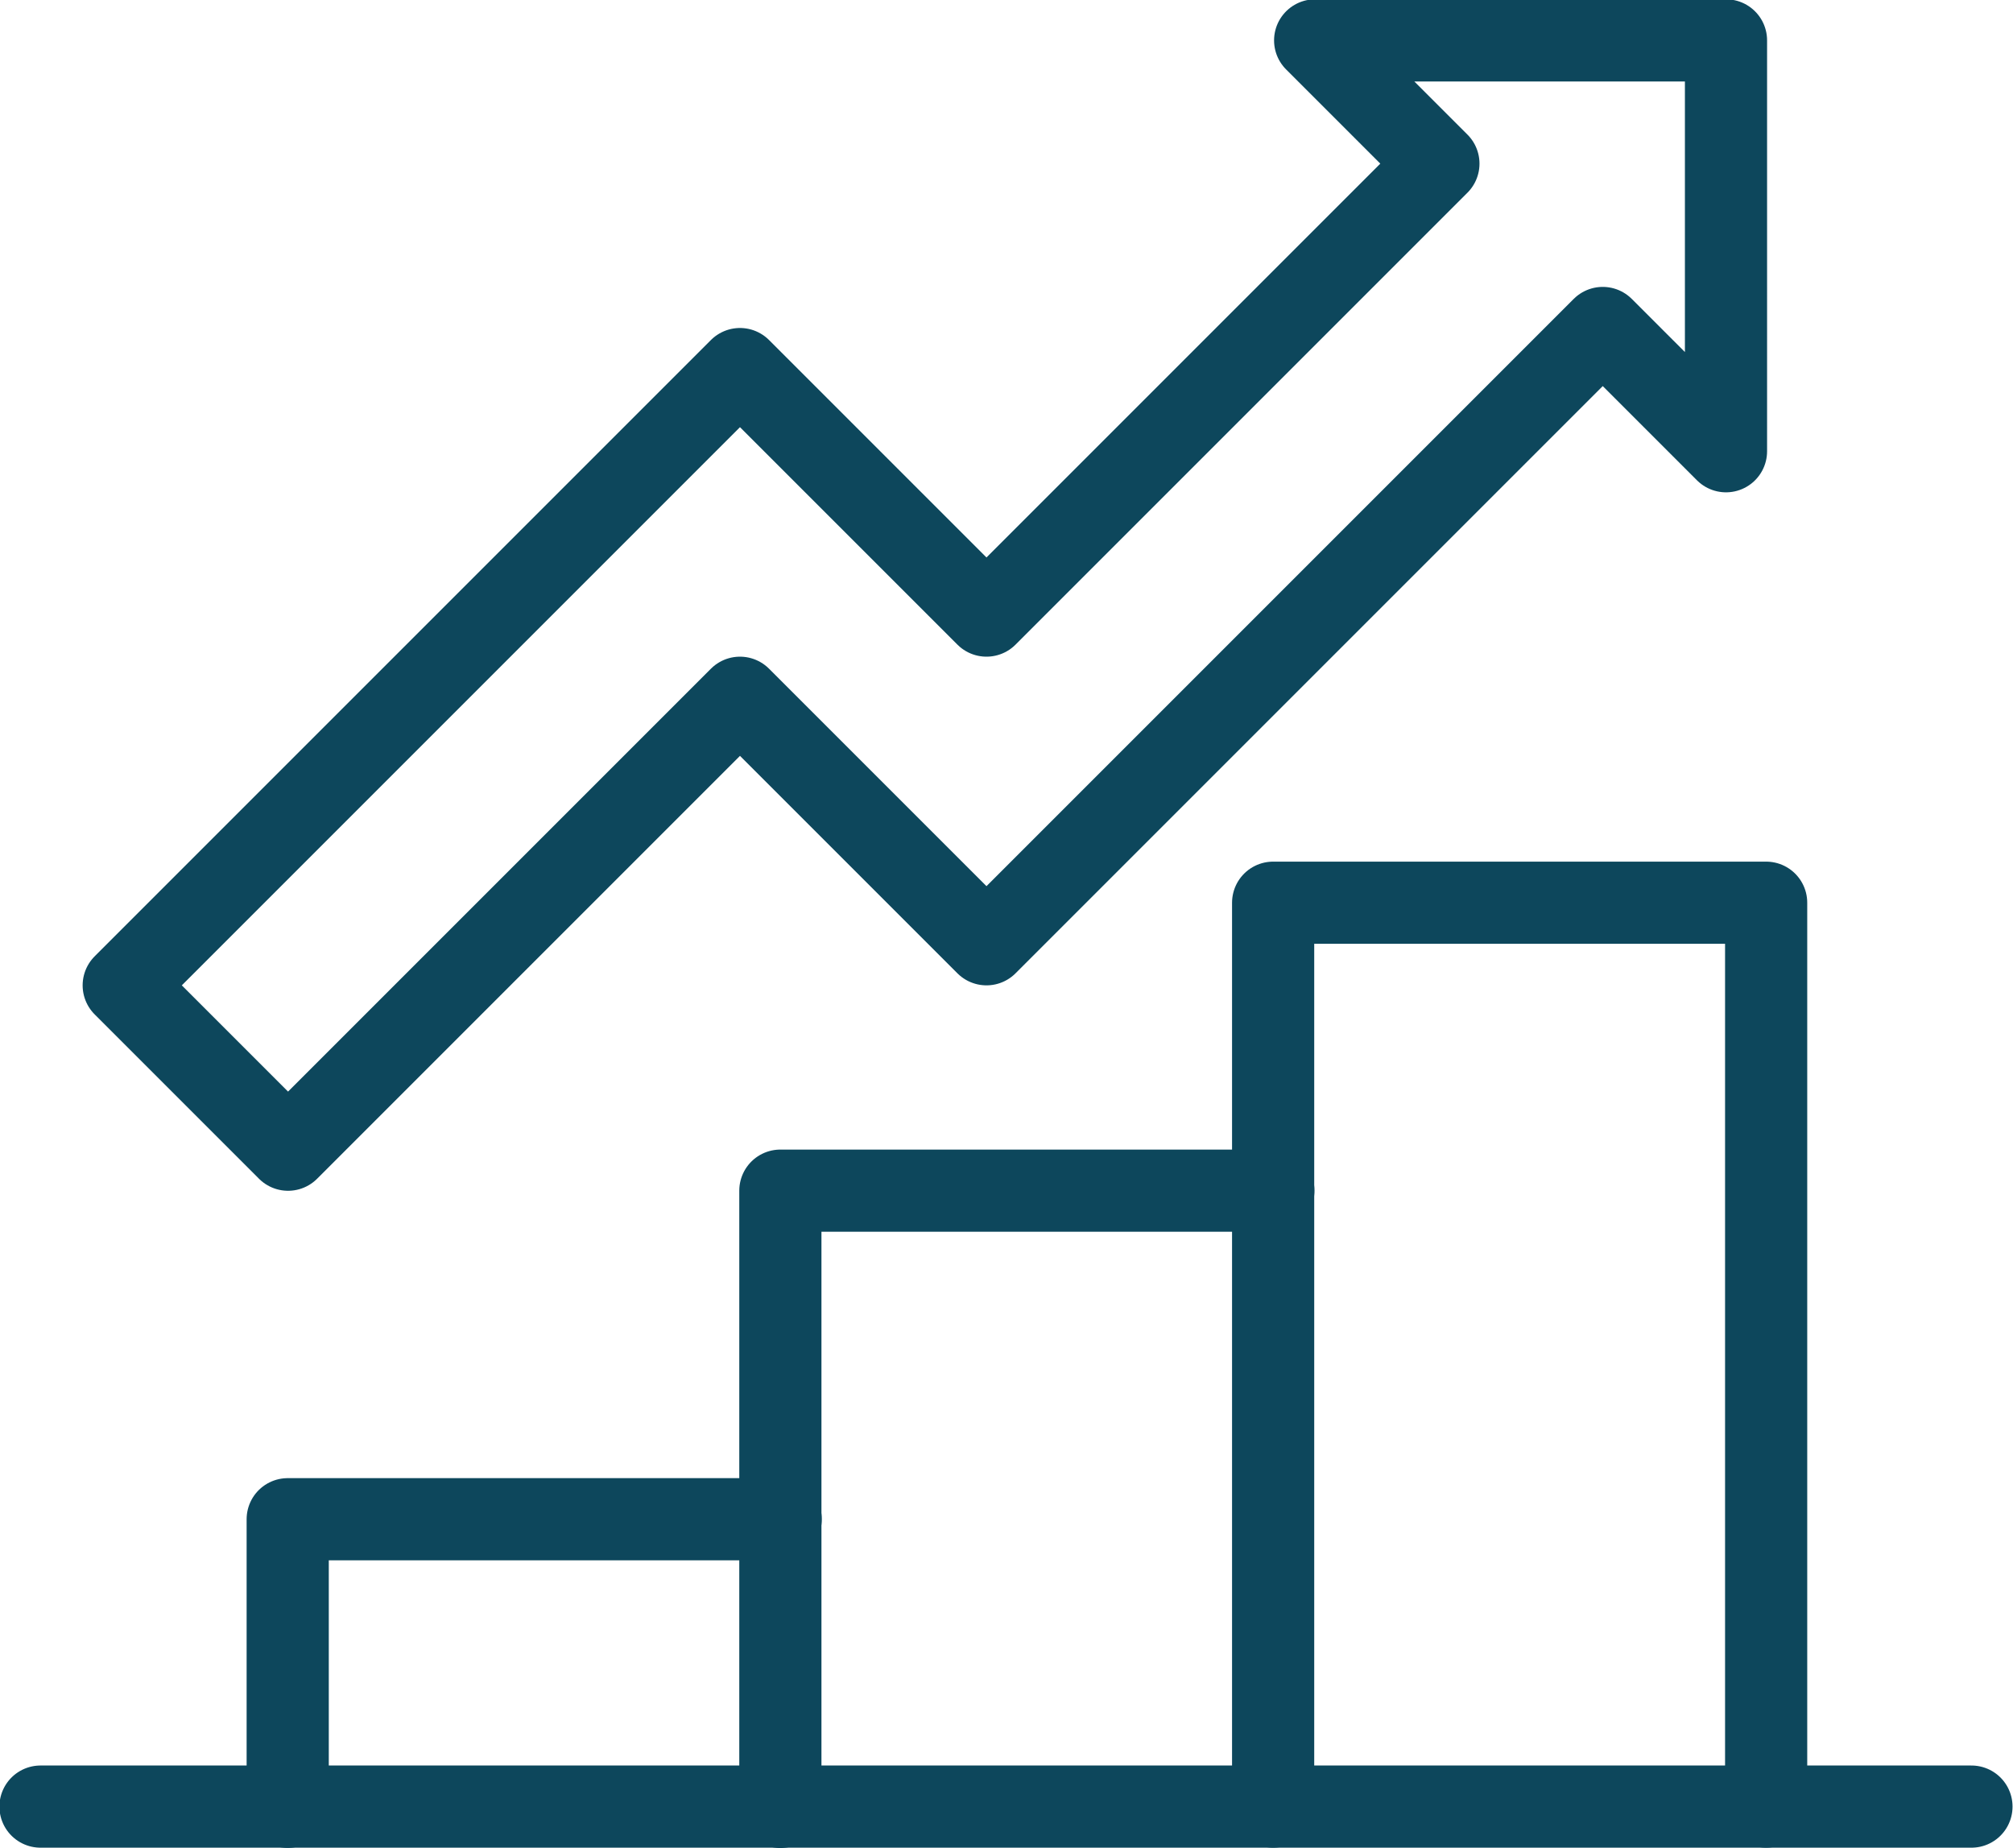 <?xml version="1.0" encoding="UTF-8" standalone="no"?>
<!-- Created with Inkscape (http://www.inkscape.org/) -->

<svg
   xmlns:dc="http://purl.org/dc/elements/1.1/"
   xmlns:cc="http://creativecommons.org/ns#"
   xmlns:rdf="http://www.w3.org/1999/02/22-rdf-syntax-ns#"
   xmlns:svg="http://www.w3.org/2000/svg"
   xmlns="http://www.w3.org/2000/svg"
   xmlns:sodipodi="http://sodipodi.sourceforge.net/DTD/sodipodi-0.dtd"
   xmlns:inkscape="http://www.inkscape.org/namespaces/inkscape"
   width="17.296mm"
   height="15.88mm"
   viewBox="0 0 17.296 15.88"
   version="1.1"
   id="svg10777"
   inkscape:version="0.92.4 (5da689c313, 2019-01-14)"
   sodipodi:docname="no-drawdown.svg">
  <defs
     id="defs10771" />
  <sodipodi:namedview
     id="base"
     pagecolor="#ffffff"
     bordercolor="#666666"
     borderopacity="1.0"
     inkscape:pageopacity="0.0"
     inkscape:pageshadow="2"
     inkscape:zoom="0.35"
     inkscape:cx="-441.60006"
     inkscape:cy="-244.27618"
     inkscape:document-units="mm"
     inkscape:current-layer="layer1"
     showgrid="false"
     fit-margin-top="0"
     fit-margin-left="0"
     fit-margin-right="0"
     fit-margin-bottom="0"
     inkscape:window-width="1920"
     inkscape:window-height="1001"
     inkscape:window-x="-9"
     inkscape:window-y="-9"
     inkscape:window-maximized="1" />
  <g
     inkscape:label="Layer 1"
     inkscape:groupmode="layer"
     id="layer1"
     transform="translate(-96.429,-68.322)">
    <g
       id="g3628"
       transform="matrix(0.353,0,0,-0.353,111.604,83.844)">
      <path
         d="M 0,0 V 22 H -12 V 0"
         style="fill:none;stroke:#0d475c;stroke-width:2;stroke-linecap:round;stroke-linejoin:round;stroke-miterlimit:10;stroke-dasharray:none;stroke-opacity:1"
         id="path3630"
         inkscape:connector-curvature="0" />
    </g>
    <g
       id="g3632"
       transform="matrix(0.353,0,0,-0.353,103.137,81.375)">
      <path
         d="M 0,0 H -12 V -7"
         style="fill:none;stroke:#0d475c;stroke-width:2;stroke-linecap:round;stroke-linejoin:round;stroke-miterlimit:10;stroke-dasharray:none;stroke-opacity:1"
         id="path3634"
         inkscape:connector-curvature="0" />
    </g>
    <g
       id="g3636"
       transform="matrix(0.353,0,0,-0.353,107.37,78.552)">
      <path
         d="M 0,0 H -12 V -15"
         style="fill:none;stroke:#0d475c;stroke-width:2;stroke-linecap:round;stroke-linejoin:round;stroke-miterlimit:10;stroke-dasharray:none;stroke-opacity:1"
         id="path3638"
         inkscape:connector-curvature="0" />
    </g>
    <g
       id="g3640"
       transform="matrix(0.353,0,0,-0.353,113.368,83.844)">
      <path
         d="M 0,0 H -47"
         style="fill:none;stroke:#0d475c;stroke-width:2;stroke-linecap:round;stroke-linejoin:round;stroke-miterlimit:10;stroke-dasharray:none;stroke-opacity:1"
         id="path3642"
         inkscape:connector-curvature="0" />
    </g>
    <g
       id="g3644"
       transform="matrix(0.353,0,0,-0.353,98.904,78.2)">
      <path
         d="m 0,0 11,11 6,-6 15,15 3,-3 V 27 H 25 L 28,24 17,13 11,19 -4,4 Z"
         style="fill:none;stroke:#0d475c;stroke-width:2;stroke-linecap:round;stroke-linejoin:round;stroke-miterlimit:10;stroke-dasharray:none;stroke-opacity:1"
         id="path3646"
         inkscape:connector-curvature="0" />
    </g>
  </g>
</svg>
